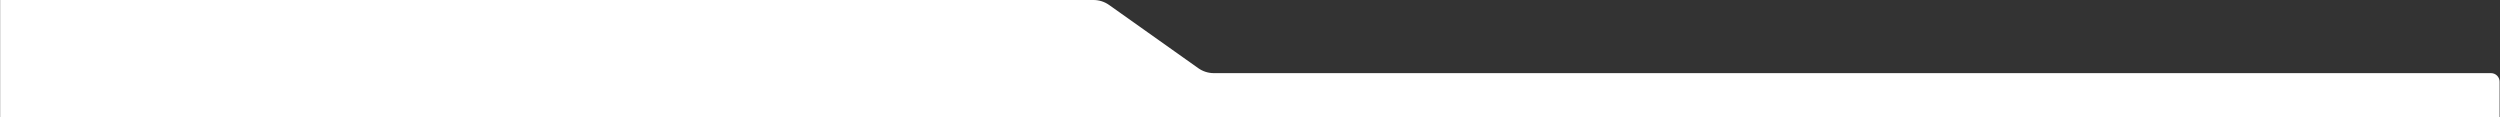 <?xml version="1.0" encoding="UTF-8"?> <svg xmlns="http://www.w3.org/2000/svg" width="4652" height="218" viewBox="0 0 4652 218" fill="none"><rect x="0" y="0" width="4652" height="218" fill="#333333" stroke="none"/> <g clip-path="url(#clip0_46_4)"> <path d="M0.271 0H2034.85C2045.21 0 2055.31 3.217 2063.76 9.207L2229.78 126.879C2238.23 132.869 2248.33 136.087 2258.69 136.087H4635.27C4644.11 136.087 4651.27 143.25 4651.27 152.087V218H0.271V0Z" fill="white"></path> </g> <defs> <clipPath id="clip0_46_4"> <rect width="4651" height="218" fill="white" transform="translate(0.271)"></rect> </clipPath> </defs> </svg> 